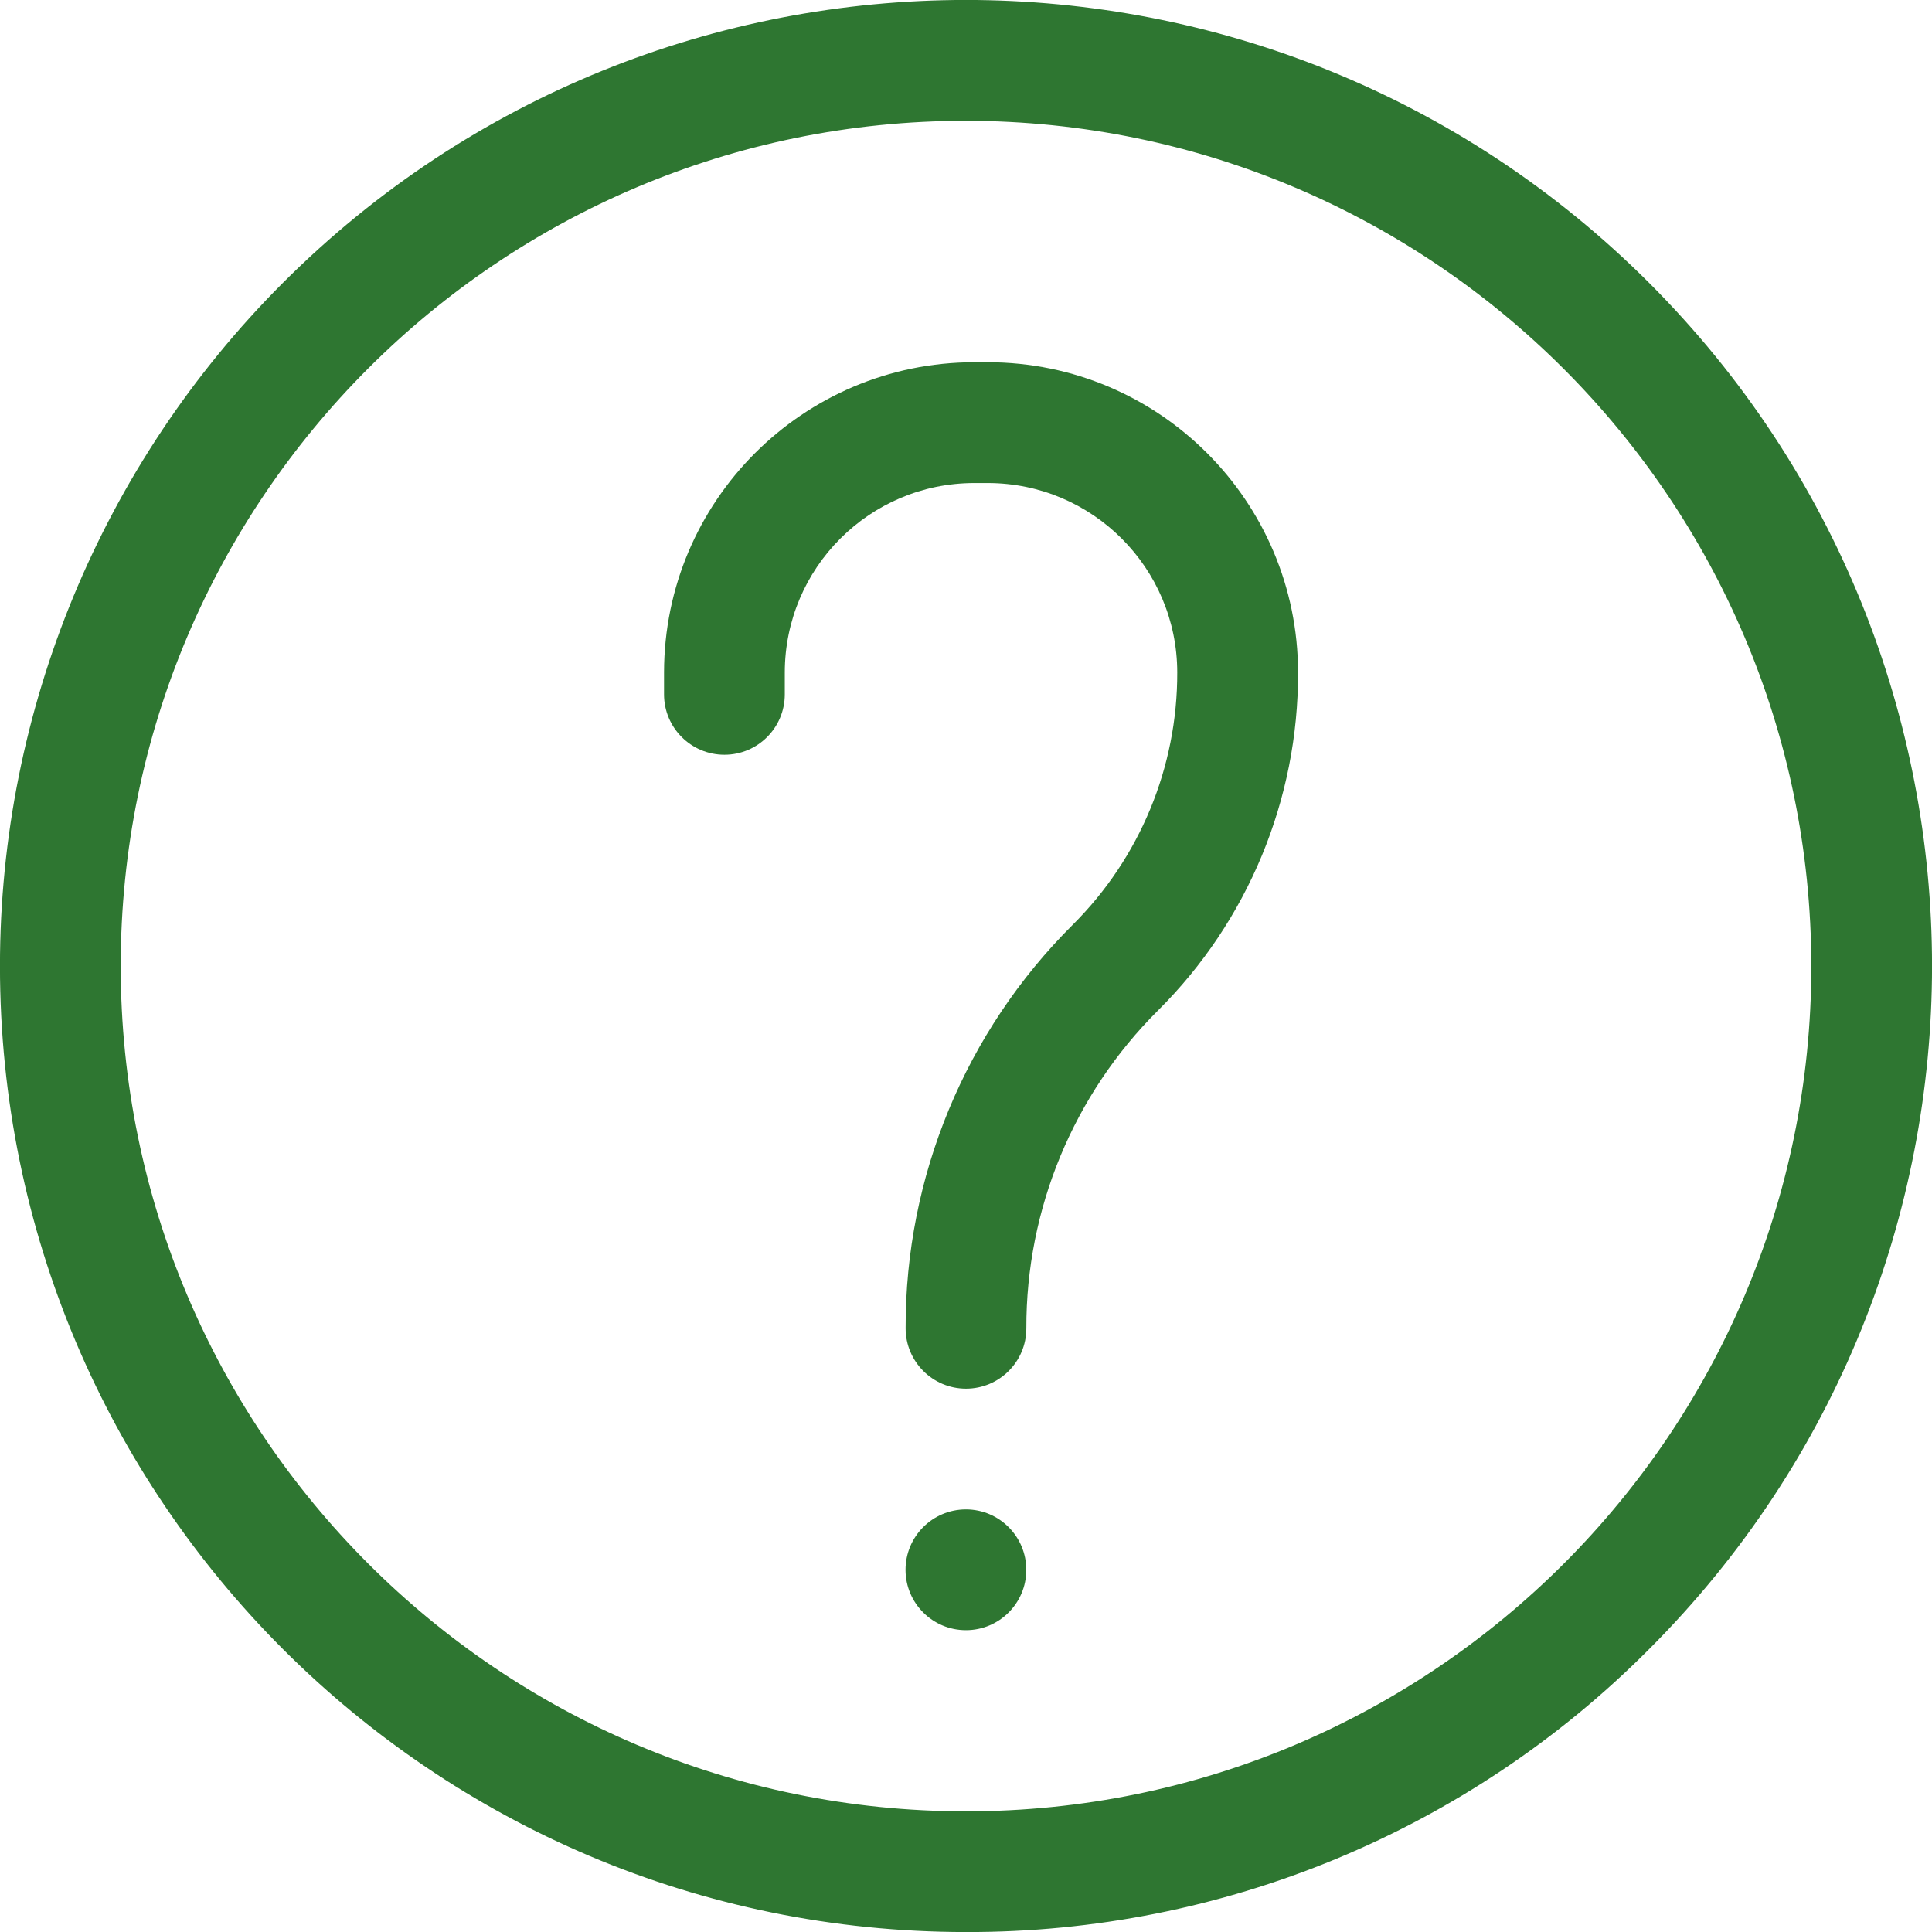 <?xml version="1.0" encoding="utf-8"?>
<!-- Generator: Adobe Illustrator 16.0.0, SVG Export Plug-In . SVG Version: 6.00 Build 0)  -->
<!DOCTYPE svg PUBLIC "-//W3C//DTD SVG 1.1//EN" "http://www.w3.org/Graphics/SVG/1.1/DTD/svg11.dtd">
<svg version="1.1" id="info" xmlns="http://www.w3.org/2000/svg" xmlns:xlink="http://www.w3.org/1999/xlink" x="0px" y="0px"
	 width="45.152px" height="45.152px" viewBox="0 0 45.152 45.152" enable-background="new 0 0 45.152 45.152" xml:space="preserve">
<path id="Path_2538" fill="#2E7631" d="M22.577,45.153C10.108,45.154,0,35.045-0.001,22.576c0-5.988,2.379-11.73,6.612-15.965
	c8.817-8.816,23.112-8.816,31.93,0c8.816,8.817,8.816,23.112,0,31.93C34.317,42.788,28.568,45.169,22.577,45.153z M22.577,2.823
	C11.666,2.822,2.822,11.665,2.821,22.576c0,10.91,8.844,19.755,19.755,19.756c10.91,0,19.755-8.844,19.756-19.754
	c0-0.001,0-0.001,0-0.001C42.319,11.672,33.482,2.834,22.577,2.823z"/>
<path id="Path_2539" fill="#2E7631" d="M22.576,32.454c-0.779,0-1.411-0.632-1.411-1.411c-0.01-3.538,1.396-6.934,3.904-9.429
	c1.57-1.562,2.45-3.687,2.444-5.9c-0.003-2.442-1.982-4.422-4.425-4.425h-0.322c-2.442,0.003-4.422,1.982-4.425,4.425v0.514
	c0,0.779-0.632,1.411-1.411,1.411s-1.411-0.632-1.411-1.411v-0.514c0.004-4.001,3.247-7.244,7.248-7.248h0.322
	c4.001,0.004,7.242,3.246,7.247,7.247c0.009,2.965-1.169,5.81-3.271,7.9c-1.978,1.967-3.086,4.644-3.079,7.433
	C23.986,31.824,23.354,32.454,22.576,32.454z"/>
<path id="Path_2540" fill="#2E7631" d="M22.578,38.098c-0.779,0.002-1.413-0.628-1.415-1.407s0.628-1.413,1.407-1.415
	c0.003,0,0.005,0,0.008,0l0,0c0.779,0.002,1.409,0.636,1.407,1.415C23.984,37.467,23.355,38.096,22.578,38.098z"/>
</svg>

